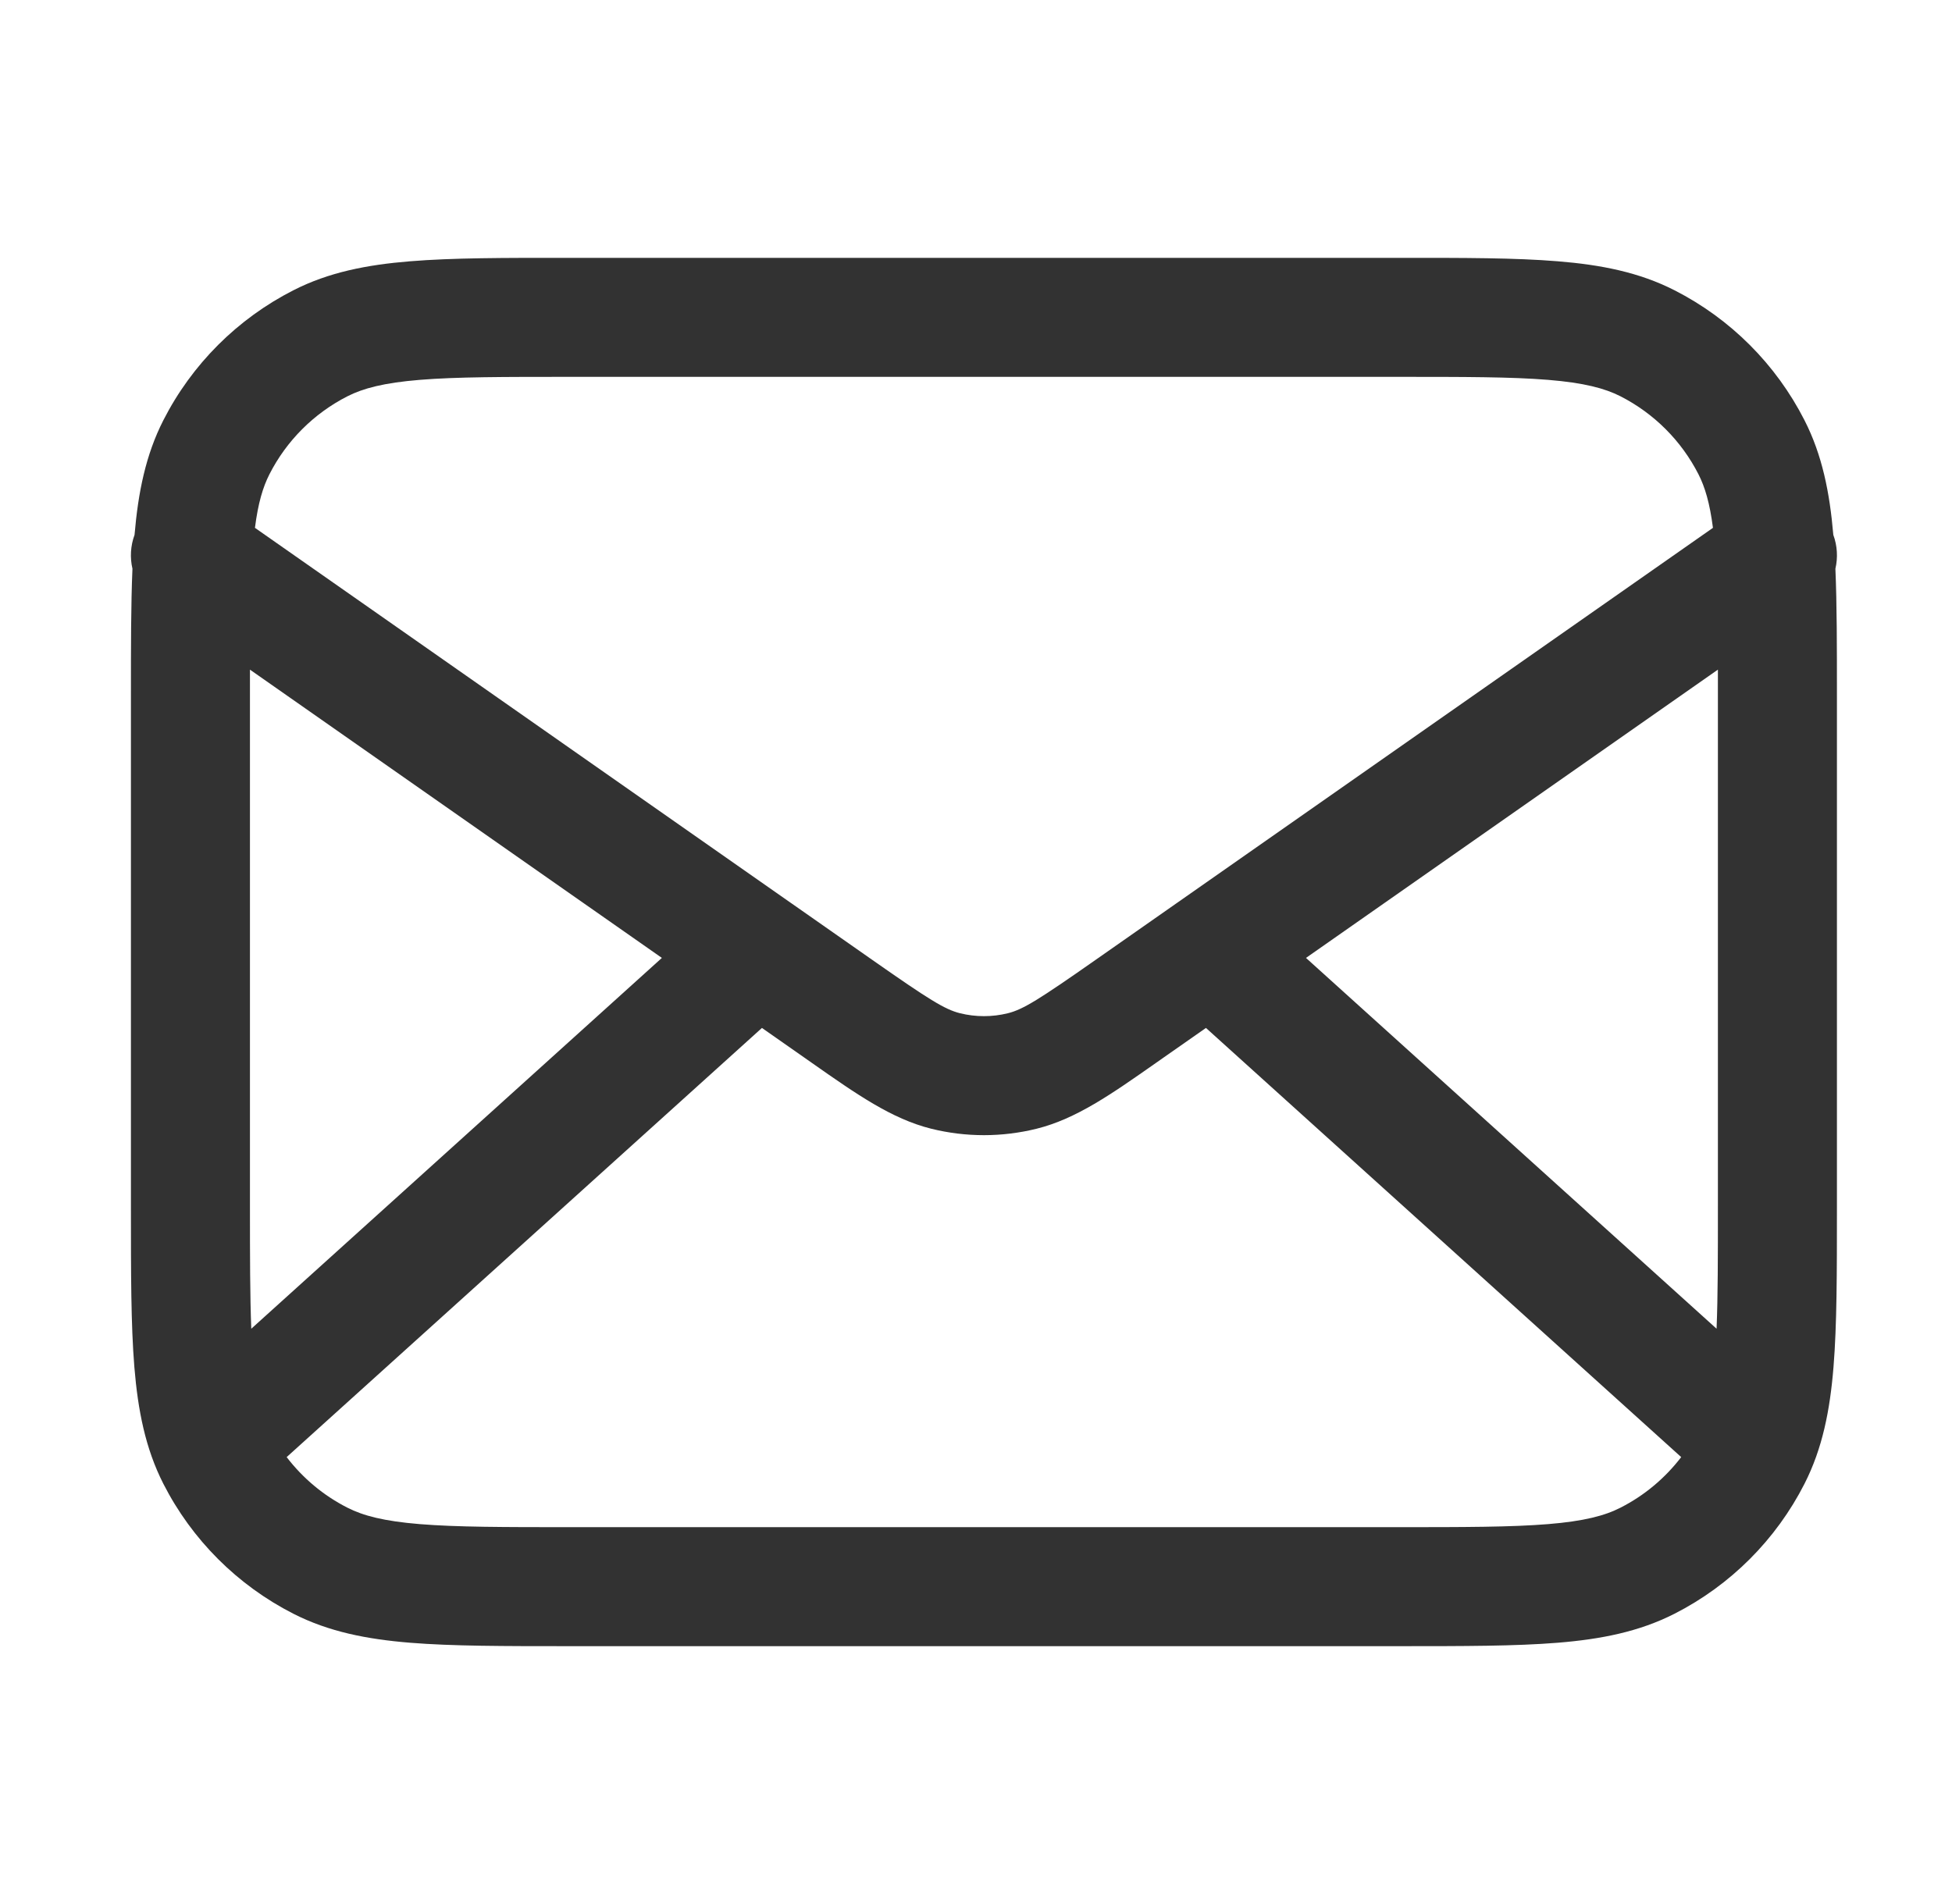 <svg width="41" height="40" viewBox="0 0 41 40" fill="none" xmlns="http://www.w3.org/2000/svg">
<path fill-rule="evenodd" clip-rule="evenodd" d="M11.947 5.417H29.387C30.742 5.416 31.834 5.416 32.719 5.489C33.63 5.563 34.43 5.72 35.171 6.098C36.347 6.697 37.303 7.653 37.902 8.829C38.273 9.557 38.431 10.344 38.507 11.236C38.592 11.467 38.605 11.715 38.551 11.948C38.583 12.7 38.583 13.58 38.583 14.613V25.387C38.583 26.741 38.583 27.834 38.511 28.719C38.437 29.63 38.279 30.43 37.902 31.171C37.303 32.347 36.347 33.303 35.171 33.902C34.43 34.279 33.63 34.437 32.719 34.511C31.834 34.583 30.742 34.583 29.387 34.583H11.946C10.592 34.583 9.499 34.583 8.614 34.511C7.703 34.437 6.903 34.279 6.163 33.902C4.987 33.303 4.03 32.347 3.431 31.171C3.054 30.43 2.897 29.63 2.822 28.719C2.75 27.834 2.75 26.741 2.75 25.387V14.613C2.75 13.58 2.75 12.7 2.782 11.948C2.728 11.715 2.741 11.467 2.826 11.236C2.902 10.344 3.06 9.557 3.431 8.829C4.03 7.653 4.987 6.697 6.163 6.098C6.903 5.72 7.703 5.563 8.614 5.489C9.499 5.416 10.592 5.416 11.947 5.417ZM5.25 14.068C5.25 14.258 5.25 14.458 5.25 14.666V25.333C5.25 26.41 5.251 27.239 5.278 27.914L13.902 20.124L5.25 14.068ZM16.599 18.96L5.355 11.089C5.421 10.568 5.523 10.231 5.659 9.964C6.018 9.258 6.592 8.685 7.298 8.325C7.627 8.158 8.061 8.042 8.818 7.98C9.589 7.917 10.579 7.917 12 7.917H29.333C30.754 7.917 31.744 7.917 32.516 7.98C33.272 8.042 33.707 8.158 34.036 8.325C34.741 8.685 35.315 9.258 35.675 9.964C35.811 10.231 35.912 10.568 35.979 11.089L24.734 18.96C24.72 18.97 24.705 18.98 24.691 18.99L23.008 20.168C21.822 20.999 21.491 21.206 21.171 21.286C20.84 21.368 20.494 21.368 20.163 21.286C19.843 21.206 19.512 20.999 18.325 20.168L16.642 18.99C16.628 18.98 16.614 18.97 16.599 18.96ZM16.004 21.595L6.021 30.611C6.36 31.054 6.795 31.419 7.298 31.674C7.627 31.842 8.061 31.957 8.818 32.019C9.589 32.082 10.579 32.083 12 32.083H29.333C30.754 32.083 31.744 32.082 32.516 32.019C33.272 31.957 33.707 31.842 34.036 31.674C34.538 31.419 34.973 31.054 35.312 30.611L25.33 21.595L24.442 22.216C24.385 22.256 24.329 22.295 24.274 22.334C23.338 22.99 22.605 23.505 21.775 23.712C21.047 23.893 20.286 23.893 19.558 23.712C18.729 23.505 17.995 22.99 17.059 22.334C17.004 22.295 16.948 22.256 16.891 22.216L16.004 21.595ZM27.431 20.124L36.055 27.914C36.083 27.239 36.083 26.41 36.083 25.333V14.666C36.083 14.458 36.083 14.258 36.083 14.068L27.431 20.124Z" fill="#323232"/>
</svg>
